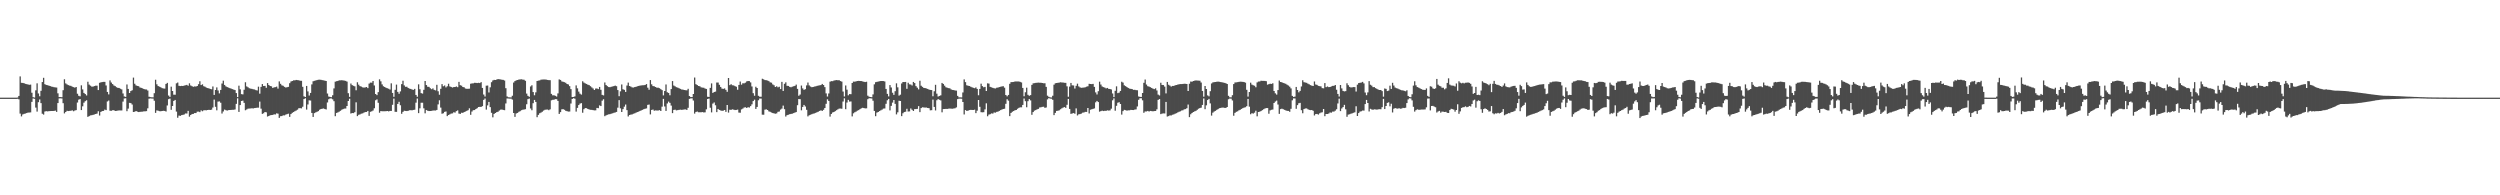 <?xml version="1.0" encoding="UTF-8"?>
<svg xmlns="http://www.w3.org/2000/svg" width="1920" height="150">
  <path d="M0 75.000h1v1.000H0zM1 75.000h1v1.000H1zM2 75.000h1v1.000H2zM3 75.000h1v1.000H3zM4 75.000h1v1.000H4zM5 75.000h1v1.000H5zM6 75.000h1v1.000H6zM7 75.000h1v1.000H7zM8 75.000h1v1.000H8zM9 75.000h1v1.000H9zM10 75.000h1v1.000H10zM11 75.000h1v1.000H11zM12 74.998h1v1.000H12zM13 74.899h1v1.000H13zM14 73.684h1v2.598H14zM15 58.673h1v28.555H15zM16 63.581h1v25.800H16zM17 63.718h1v24.185H17zM18 63.880h1v23.591H18zM19 64.386h1v22.830H19zM20 64.613h1v22.239H20zM21 64.887h1v21.602H21zM22 65.146h1v21.273H22zM23 64.975h1v21.351H23zM24 71.220h1v7.023H24zM25 74.646h1v1.000H25zM26 74.880h1v1.000H26zM27 69.391h1v13.230H27zM28 63.997h1v21.696H28zM29 71.782h1v6.730H29zM30 73.931h1v2.467H30zM31 69.758h1v9.445H31zM32 63.036h1v24.330H32zM33 59.768h1v28.225H33zM34 64.649h1v21.027H34zM35 65.223h1v20.139H35zM36 65.418h1v20.119H36zM37 65.745h1v19.662H37zM38 66.058h1v19.234H38zM39 66.485h1v18.739H39zM40 66.648h1v18.595H40zM41 66.993h1v18.190H41zM42 67.111h1v17.823H42zM43 67.205h1v18.694H43zM44 71.678h1v7.464H44zM45 74.537h1v1.046H45zM46 74.533h1v1.000H46zM47 74.645h1v1.000H47zM48 69.293h1v9.953H48zM49 60.853h1v26.226H49zM50 64.060h1v21.953H50zM51 64.839h1v20.253H51zM52 65.370h1v19.927H52zM53 65.756h1v19.390H53zM54 65.966h1v19.067H54zM55 66.557h1v18.195H55zM56 66.938h1v18.506H56zM57 67.350h1v17.517H57zM58 66.829h1v17.770H58zM59 71.999h1v6.747H59zM60 73.556h1v2.982H60zM61 73.989h1v2.119H61zM62 65.522h1v19.016H62zM63 68.651h1v13.025H63zM64 71.365h1v7.462H64zM65 72.264h1v5.437H65zM66 73.310h1v3.701H66zM67 62.776h1v26.981H67zM68 64.976h1v24.211H68zM69 65.781h1v22.847H69zM70 66.517h1v21.941H70zM71 66.514h1v21.683H71zM72 66.082h1v21.830H72zM73 65.808h1v21.759H73zM74 65.770h1v21.455H74zM75 69.190h1v16.265H75zM76 63.595h1v25.159H76zM77 63.208h1v22.745H77zM78 63.045h1v22.277H78zM79 62.876h1v22.300H79zM80 62.895h1v21.300H80zM81 65.637h1v18.920H81zM82 70.609h1v7.292H82zM83 72.500h1v4.710H83zM84 61.752h1v23.309H84zM85 63.363h1v21.739H85zM86 64.554h1v20.110H86zM87 65.649h1v18.985H87zM88 66.149h1v19.104H88zM89 66.989h1v18.150H89zM90 67.501h1v17.430H90zM91 67.540h1v17.254H91zM92 68.167h1v16.652H92zM93 68.645h1v16.167H93zM94 71.757h1v6.254H94zM95 74.109h1v1.537H95zM96 74.375h1v1.082H96zM97 64.851h1v20.557H97zM98 68.313h1v15.099H98zM99 71.410h1v7.591H99zM100 69.916h1v9.291H100zM101 69.317h1v10.983H101zM102 59.619h1v26.417H102zM103 64.317h1v21.471H103zM104 65.563h1v19.680H104zM105 65.972h1v19.766H105zM106 66.222h1v19.829H106zM107 67.194h1v18.723H107zM108 67.476h1v18.313H108zM109 67.849h1v17.902H109zM110 68.340h1v17.157H110zM111 68.661h1v16.817H111zM112 68.705h1v16.643H112zM113 69.552h1v13.626H113zM114 74.312h1v1.456H114zM115 74.573h1v1.000H115zM116 74.694h1v1.000H116zM117 74.730h1v1.000H117zM118 71.589h1v5.788H118zM119 61.250h1v25.419H119zM120 64.746h1v20.030H120zM121 66.080h1v18.965H121zM122 66.568h1v18.809H122zM123 67.034h1v18.396H123zM124 67.675h1v17.596H124zM125 67.922h1v17.162H125zM126 68.033h1v17.143H126zM127 64.461h1v21.181H127zM128 63.661h1v17.347H128zM129 73.368h1v2.837H129zM130 74.413h1v1.290H130zM131 66.585h1v17.728H131zM132 69.869h1v11.524H132zM133 72.719h1v4.783H133zM134 72.753h1v3.982H134zM135 63.986h1v21.702H135zM136 63.379h1v27.024H136zM137 65.915h1v22.879H137zM138 66.109h1v22.885H138zM139 65.941h1v22.477H139zM140 66.048h1v22.165H140zM141 65.683h1v22.237H141zM142 65.470h1v21.697H142zM143 65.183h1v21.997H143zM144 65.850h1v19.291H144zM145 63.990h1v25.619H145zM146 65.660h1v22.655H146zM147 66.193h1v21.398H147zM148 66.666h1v20.767H148zM149 66.349h1v20.495H149zM150 66.474h1v20.353H150zM151 66.034h1v19.746H151zM152 64.660h1v21.031H152zM153 62.431h1v23.675H153zM154 65.327h1v19.459H154zM155 64.757h1v20.719H155zM156 66.199h1v18.517H156zM157 66.595h1v18.030H157zM158 67.277h1v17.465H158zM159 67.644h1v16.818H159zM160 67.893h1v16.452H160zM161 68.302h1v16.156H161zM162 68.578h1v15.650H162zM163 66.390h1v16.216H163zM164 72.906h1v3.575H164zM165 69.097h1v12.925H165zM166 67.106h1v17.652H166zM167 69.478h1v8.536H167zM168 71.725h1v6.129H168zM169 69.062h1v9.816H169zM170 64.164h1v23.039H170zM171 61.943h1v23.655H171zM172 65.228h1v18.945H172zM173 66.286h1v18.335H173zM174 66.885h1v18.060H174zM175 67.284h1v17.306H175zM176 67.698h1v16.771H176zM177 68.057h1v16.358H177zM178 68.476h1v15.831H178zM179 68.822h1v15.508H179zM180 69.196h1v14.873H180zM181 71.482h1v8.300H181zM182 74.531h1v1.000H182zM183 65.813h1v20.126H183zM184 68.611h1v12.082H184zM185 72.278h1v5.272H185zM186 72.491h1v4.785H186zM187 68.935h1v10.081H187zM188 63.170h1v21.523H188zM189 66.371h1v17.699H189zM190 67.031h1v16.431H190zM191 67.792h1v15.544H191zM192 68.021h1v15.277H192zM193 68.266h1v14.879H193zM194 68.576h1v14.708H194zM195 68.707h1v14.271H195zM196 69.205h1v13.668H196zM197 69.458h1v13.253H197zM198 66.569h1v16.125H198zM199 71.926h1v6.119H199zM200 66.714h1v16.744H200zM201 64.584h1v22.876H201zM202 66.023h1v20.964H202zM203 65.960h1v20.050H203zM204 67.431h1v18.822H204zM205 63.776h1v25.731H205zM206 65.292h1v23.797H206zM207 66.061h1v22.441H207zM208 66.328h1v22.046H208zM209 67.530h1v20.751H209zM210 67.088h1v20.734H210zM211 66.936h1v20.948H211zM212 66.517h1v20.532H212zM213 68.065h1v19.226H213zM214 62.493h1v28.034H214zM215 64.338h1v24.893H215zM216 65.533h1v23.595H216zM217 65.879h1v22.691H217zM218 66.694h1v21.931H218zM219 67.219h1v20.808H219zM220 66.979h1v20.674H220zM221 66.708h1v20.582H221zM222 63.906h1v25.830H222zM223 62.553h1v25.033H223zM224 62.232h1v24.411H224zM225 61.703h1v24.370H225zM226 61.715h1v23.697H226zM227 61.391h1v23.505H227zM228 61.549h1v22.663H228zM229 61.655h1v21.484H229zM230 62.012h1v21.020H230zM231 62.050h1v21.192H231zM232 66.687h1v15.274H232zM233 73.982h1v2.080H233zM234 74.492h1v1.000H234zM235 66.011h1v18.159H235zM236 70.182h1v10.024H236zM237 73.388h1v3.692H237zM238 71.365h1v5.854H238zM239 64.837h1v21.914H239zM240 62.436h1v27.344H240zM241 62.052h1v24.859H241zM242 61.783h1v24.525H242zM243 61.487h1v24.392H243zM244 61.231h1v24.099H244zM245 61.169h1v23.107H245zM246 61.262h1v22.465H246zM247 61.546h1v21.975H247zM248 61.696h1v21.619H248zM249 61.976h1v21.773H249zM250 62.197h1v21.848H250zM251 71.853h1v6.836H251zM252 74.129h1v2.085H252zM253 74.445h1v1.124H253zM254 74.645h1v1.000H254zM255 73.142h1v3.160H255zM256 67.913h1v9.797H256zM257 62.724h1v26.506H257zM258 62.357h1v24.357H258zM259 62.140h1v24.181H259zM260 61.673h1v24.104H260zM261 61.697h1v23.396H261zM262 61.589h1v22.677H262zM263 61.759h1v22.062H263zM264 61.923h1v21.494H264zM265 62.101h1v21.231H265zM266 62.678h1v18.740H266zM267 71.571h1v6.019H267zM268 74.419h1v1.430H268zM269 64.138h1v23.036H269zM270 65.394h1v21.369H270zM271 65.894h1v20.981H271zM272 66.328h1v19.857H272zM273 69.325h1v9.258H273zM274 63.177h1v25.989H274zM275 65.039h1v23.141H275zM276 66.130h1v21.725H276zM277 66.504h1v20.775H277zM278 67.079h1v20.034H278zM279 67.293h1v19.261H279zM280 67.129h1v18.945H280zM281 66.791h1v19.212H281zM282 67.680h1v17.539H282zM283 64.220h1v24.762H283zM284 63.449h1v22.422H284zM285 63.488h1v22.025H285zM286 62.200h1v22.675H286zM287 65.653h1v17.512H287zM288 72.209h1v4.812H288zM289 73.046h1v3.307H289zM290 70.764h1v8.201H290zM291 60.929h1v25.646H291zM292 62.442h1v22.851H292zM293 64.811h1v20.626H293zM294 66.228h1v19.223H294zM295 66.794h1v18.657H295zM296 67.419h1v17.982H296zM297 67.811h1v17.425H297zM298 68.130h1v17.409H298zM299 68.739h1v16.444H299zM300 63.985h1v21.228H300zM301 71.360h1v9.111H301zM302 74.368h1v1.353H302zM303 68.943h1v16.916H303zM304 64.996h1v20.940H304zM305 70.540h1v9.263H305zM306 71.969h1v6.237H306zM307 70.184h1v10.653H307zM308 64.628h1v22.789H308zM309 62.002h1v23.908H309zM310 65.596h1v19.450H310zM311 66.673h1v18.512H311zM312 66.609h1v18.680H312zM313 67.530h1v17.552H313zM314 68.022h1v16.664H314zM315 68.300h1v16.355H315zM316 68.769h1v15.980H316zM317 68.993h1v15.437H317zM318 68.250h1v16.017H318zM319 72.894h1v5.930H319zM320 74.313h1v1.376H320zM321 64.787h1v22.098H321zM322 68.553h1v14.627H322zM323 71.515h1v7.373H323zM324 71.892h1v7.028H324zM325 68.961h1v14.231H325zM326 62.189h1v24.835H326zM327 65.344h1v19.184H327zM328 66.596h1v18.468H328zM329 66.711h1v18.603H329zM330 67.802h1v17.424H330zM331 68.484h1v16.655H331zM332 67.910h1v16.996H332zM333 69.015h1v15.818H333zM334 69.451h1v15.463H334zM335 65.120h1v19.297H335zM336 70.109h1v10.084H336zM337 72.760h1v4.256H337zM338 68.194h1v14.432H338zM339 64.623h1v22.703H339zM340 66.253h1v20.749H340zM341 65.650h1v20.276H341zM342 67.099h1v18.516H342zM343 66.228h1v22.940H343zM344 64.285h1v24.023H344zM345 66.335h1v21.476H345zM346 66.788h1v20.455H346zM347 67.208h1v19.892H347zM348 66.873h1v19.368H348zM349 66.797h1v19.690H349zM350 66.386h1v18.983H350zM351 66.992h1v17.782H351zM352 62.857h1v24.386H352zM353 65.442h1v22.041H353zM354 65.786h1v20.816H354zM355 66.813h1v19.875H355zM356 67.046h1v19.025H356zM357 67.994h1v17.653H357zM358 68.185h1v16.976H358zM359 68.196h1v16.442H359zM360 68.085h1v15.122H360zM361 64.300h1v23.891H361zM362 64.041h1v21.591H362zM363 63.999h1v20.643H363zM364 63.593h1v20.935H364zM365 63.631h1v20.081H365zM366 63.805h1v19.290H366zM367 63.609h1v18.564H367zM368 63.780h1v18.285H368zM369 63.096h1v19.009H369zM370 67.521h1v14.011H370zM371 72.577h1v4.114H371zM372 74.116h1v1.538H372zM373 65.796h1v18.396H373zM374 65.705h1v15.235H374zM375 70.992h1v7.287H375zM376 67.090h1v15.177H376zM377 63.145h1v23.502H377zM378 61.817h1v28.302H378zM379 61.324h1v26.154H379zM380 61.427h1v25.336H380zM381 61.073h1v25.051H381zM382 60.747h1v25.045H382zM383 60.892h1v23.977H383zM384 61.000h1v23.235H384zM385 61.225h1v22.876H385zM386 61.352h1v23.092H386zM387 61.868h1v22.770H387zM388 67.747h1v11.700H388zM389 74.103h1v1.543H389zM390 74.698h1v1.000H390zM391 74.763h1v1.000H391zM392 74.796h1v1.000H392zM393 73.515h1v2.988H393zM394 63.388h1v23.388H394zM395 62.270h1v27.488H395zM396 61.687h1v25.473H396zM397 61.462h1v25.272H397zM398 61.079h1v24.782H398zM399 60.976h1v24.427H399zM400 60.895h1v23.727H400zM401 61.146h1v23.110H401zM402 61.215h1v22.925H402zM403 62.069h1v21.772H403zM404 71.893h1v8.192H404zM405 73.651h1v2.499H405zM406 74.364h1v1.333H406zM407 66.413h1v16.892H407zM408 65.492h1v19.203H408zM409 70.705h1v8.536H409zM410 73.168h1v3.604H410zM411 70.931h1v7.340H411zM412 62.200h1v27.802H412zM413 61.879h1v26.361H413zM414 61.728h1v25.268H414zM415 61.166h1v25.295H415zM416 61.088h1v24.720H416zM417 61.041h1v23.876H417zM418 61.031h1v23.317H418zM419 61.119h1v23.047H419zM420 61.400h1v22.731H420zM421 61.553h1v23.058H421zM422 61.614h1v22.372H422zM423 72.078h1v4.974H423zM424 73.216h1v3.443H424zM425 73.143h1v3.444H425zM426 73.590h1v2.555H426zM427 74.122h1v2.087H427zM428 71.740h1v5.802H428zM429 60.968h1v26.521H429zM430 61.371h1v24.733H430zM431 62.539h1v21.428H431zM432 62.806h1v21.021H432zM433 63.148h1v21.188H433zM434 63.576h1v21.523H434zM435 64.488h1v20.906H435zM436 64.888h1v20.802H436zM437 66.148h1v19.499H437zM438 68.432h1v11.060H438zM439 74.493h1v1.464H439zM440 74.435h1v1.000H440zM441 74.009h1v1.762H441zM442 65.561h1v20.130H442zM443 67.858h1v14.994H443zM444 70.335h1v10.369H444zM445 71.951h1v7.629H445zM446 72.679h1v6.536H446zM447 62.394h1v24.169H447zM448 63.450h1v20.404H448zM449 64.057h1v18.920H449zM450 64.438h1v18.635H450zM451 65.086h1v18.603H451zM452 65.379h1v18.669H452zM453 66.225h1v18.100H453zM454 67.126h1v17.241H454zM455 67.950h1v16.609H455zM456 69.119h1v15.677H456zM457 67.991h1v16.738H457zM458 67.916h1v14.987H458zM459 68.452h1v14.663H459zM460 66.746h1v14.195H460zM461 68.945h1v12.514H461zM462 72.846h1v4.462H462zM463 73.264h1v2.981H463zM464 63.322h1v25.936H464zM465 65.331h1v23.261H465zM466 66.218h1v21.964H466zM467 66.878h1v20.925H467zM468 66.994h1v20.644H468zM469 66.637h1v20.684H469zM470 66.388h1v20.630H470zM471 66.114h1v20.526H471zM472 65.764h1v20.597H472zM473 66.225h1v19.724H473zM474 69.195h1v13.519H474zM475 73.862h1v3.033H475zM476 70.157h1v13.067H476zM477 64.877h1v21.161H477zM478 68.539h1v15.284H478zM479 69.041h1v12.857H479zM480 70.597h1v9.664H480zM481 65.679h1v18.881H481zM482 63.448h1v26.003H482zM483 66.033h1v22.288H483zM484 66.503h1v21.521H484zM485 67.128h1v20.715H485zM486 67.248h1v20.112H486zM487 66.891h1v20.132H487zM488 66.668h1v19.838H488zM489 66.236h1v19.834H489zM490 66.006h1v19.760H490zM491 65.735h1v19.472H491zM492 65.603h1v19.174H492zM493 65.496h1v18.884H493zM494 65.423h1v18.382H494zM495 65.232h1v18.264H495zM496 64.560h1v18.685H496zM497 67.304h1v13.224H497zM498 68.911h1v11.374H498zM499 61.498h1v26.352H499zM500 64.745h1v19.678H500zM501 66.084h1v18.040H501zM502 66.325h1v18.715H502zM503 66.816h1v17.958H503zM504 67.381h1v17.508H504zM505 67.342h1v17.541H505zM506 67.731h1v16.875H506zM507 68.437h1v16.828H507zM508 69.243h1v12.675H508zM509 73.268h1v2.674H509zM510 69.876h1v11.869H510zM511 64.845h1v20.361H511zM512 70.838h1v8.644H512zM513 71.382h1v6.633H513zM514 73.145h1v5.844H514zM515 68.394h1v12.687H515zM516 62.269h1v24.617H516zM517 65.691h1v18.731H517zM518 66.293h1v17.916H518zM519 66.988h1v17.781H519zM520 67.293h1v17.283H520zM521 67.760h1v16.616H521zM522 68.233h1v15.974H522zM523 68.707h1v15.668H523zM524 68.818h1v15.446H524zM525 69.117h1v14.958H525zM526 69.258h1v14.783H526zM527 69.387h1v15.063H527zM528 68.187h1v14.609H528zM529 73.790h1v2.118H529zM530 74.552h1v1.000H530zM531 74.545h1v1.000H531zM532 72.190h1v4.994H532zM533 59.551h1v27.689H533zM534 64.648h1v21.330H534zM535 65.346h1v20.306H535zM536 66.038h1v20.204H536zM537 66.261h1v19.957H537zM538 67.054h1v19.185H538zM539 67.286h1v18.769H539zM540 67.373h1v19.020H540zM541 68.008h1v18.274H541zM542 68.308h1v15.674H542zM543 74.284h1v1.756H543zM544 74.454h1v1.196H544zM545 67.504h1v15.245H545zM546 64.035h1v22.271H546zM547 71.350h1v8.212H547zM548 70.665h1v8.036H548zM549 70.370h1v10.458H549zM550 63.406h1v22.724H550zM551 63.394h1v20.293H551zM552 65.137h1v19.292H552zM553 66.790h1v18.030H553zM554 68.070h1v17.084H554zM555 68.267h1v16.734H555zM556 67.867h1v16.638H556zM557 69.005h1v16.928H557zM558 70.506h1v10.141H558zM559 59.881h1v26.621H559zM560 65.372h1v18.926H560zM561 64.685h1v19.673H561zM562 65.489h1v18.456H562zM563 65.601h1v18.638H563zM564 66.132h1v18.384H564zM565 66.588h1v17.833H565zM566 68.908h1v15.264H566zM567 65.213h1v21.263H567zM568 62.599h1v23.962H568zM569 65.049h1v18.956H569zM570 63.958h1v19.425H570zM571 63.988h1v18.583H571zM572 63.505h1v18.878H572zM573 62.527h1v20.436H573zM574 62.227h1v20.102H574zM575 62.292h1v20.268H575zM576 63.269h1v18.232H576zM577 66.408h1v13.721H577zM578 71.583h1v6.036H578zM579 73.535h1v3.000H579zM580 66.614h1v17.039H580zM581 67.607h1v14.493H581zM582 73.558h1v3.460H582zM583 74.278h1v1.394H583zM584 74.268h1v1.460H584zM585 60.468h1v27.604H585zM586 60.939h1v27.201H586zM587 61.485h1v22.750H587zM588 61.594h1v22.371H588zM589 61.828h1v22.658H589zM590 62.305h1v23.267H590zM591 63.218h1v22.639H591zM592 63.467h1v22.949H592zM593 64.820h1v22.031H593zM594 65.476h1v21.618H594zM595 66.807h1v20.533H595zM596 66.262h1v20.817H596zM597 67.063h1v18.779H597zM598 66.632h1v19.010H598zM599 68.412h1v15.764H599zM600 62.887h1v20.525H600zM601 69.843h1v11.238H601zM602 64.379h1v19.498H602zM603 63.238h1v26.245H603zM604 65.899h1v22.548H604zM605 66.012h1v22.120H605zM606 66.723h1v20.986H606zM607 67.031h1v20.448H607zM608 66.573h1v20.703H608zM609 66.247h1v20.615H609zM610 65.933h1v20.557H610zM611 64.985h1v21.083H611zM612 68.242h1v12.542H612zM613 73.528h1v2.545H613zM614 72.581h1v3.620H614zM615 65.668h1v19.091H615zM616 67.906h1v14.230H616zM617 69.010h1v11.587H617zM618 68.485h1v13.285H618zM619 65.596h1v18.713H619zM620 63.386h1v26.023H620zM621 65.567h1v22.966H621zM622 66.436h1v21.696H622zM623 66.961h1v20.764H623zM624 66.804h1v20.518H624zM625 66.467h1v20.635H625zM626 66.314h1v20.361H626zM627 65.966h1v20.194H627zM628 65.695h1v20.045H628zM629 65.516h1v19.702H629zM630 65.349h1v19.363H630zM631 64.445h1v20.747H631zM632 65.285h1v19.056H632zM633 66.933h1v16.023H633zM634 71.741h1v7.975H634zM635 74.155h1v2.119H635zM636 71.779h1v5.725H636zM637 62.703h1v26.836H637zM638 62.302h1v25.186H638zM639 62.380h1v24.004H639zM640 61.840h1v24.179H640zM641 61.659h1v23.686H641zM642 61.491h1v23.127H642zM643 61.619h1v22.332H643zM644 61.618h1v21.772H644zM645 62.244h1v21.125H645zM646 62.668h1v20.848H646zM647 70.314h1v7.657H647zM648 74.060h1v1.447H648zM649 65.618h1v18.272H649zM650 68.874h1v9.893H650zM651 73.216h1v3.466H651zM652 72.239h1v5.812H652zM653 72.329h1v5.589H653zM654 63.745h1v25.630H654zM655 62.694h1v24.356H655zM656 62.697h1v23.540H656zM657 62.442h1v23.266H657zM658 62.218h1v22.789H658zM659 62.091h1v22.484H659zM660 62.196h1v21.599H660zM661 62.271h1v20.925H661zM662 62.515h1v20.286H662zM663 62.837h1v20.144H663zM664 63.027h1v20.229H664zM665 62.792h1v20.413H665zM666 73.492h1v2.719H666zM667 74.278h1v1.172H667zM668 74.508h1v1.000H668zM669 74.624h1v1.000H669zM670 72.518h1v4.845H670zM671 64.791h1v20.389H671zM672 63.122h1v26.107H672zM673 62.894h1v23.595H673zM674 62.630h1v23.366H674zM675 62.389h1v22.929H675zM676 62.203h1v22.552H676zM677 62.226h1v21.958H677zM678 62.268h1v21.126H678zM679 62.568h1v20.735H679zM680 68.318h1v11.411H680zM681 72.111h1v4.892H681zM682 74.031h1v1.951H682zM683 65.332h1v19.477H683zM684 67.165h1v14.163H684zM685 71.198h1v7.586H685zM686 72.855h1v3.967H686zM687 70.052h1v9.722H687zM688 63.992h1v23.854H688zM689 67.048h1v19.214H689zM690 73.422h1v3.930H690zM691 72.713h1v4.851H691zM692 64.099h1v25.097H692zM693 62.959h1v24.042H693zM694 63.013h1v23.072H694zM695 62.906h1v22.880H695zM696 68.185h1v15.349H696zM697 63.557h1v22.104H697zM698 64.767h1v20.783H698zM699 64.905h1v18.388H699zM700 65.623h1v18.717H700zM701 62.924h1v22.334H701zM702 63.812h1v19.984H702zM703 66.173h1v17.604H703zM704 67.351h1v16.258H704zM705 68.638h1v12.855H705zM706 61.995h1v24.125H706zM707 65.831h1v17.189H707zM708 66.700h1v15.700H708zM709 67.543h1v14.988H709zM710 67.636h1v14.985H710zM711 67.931h1v14.643H711zM712 68.316h1v14.615H712zM713 68.822h1v14.279H713zM714 69.090h1v15.650H714zM715 69.169h1v15.481H715zM716 73.948h1v2.556H716zM717 70.072h1v12.073H717zM718 65.140h1v19.683H718zM719 71.927h1v5.058H719zM720 74.142h1v1.965H720zM721 73.660h1v2.982H721zM722 73.232h1v3.863H722zM723 63.687h1v22.567H723zM724 64.441h1v19.313H724zM725 65.813h1v17.920H725zM726 67.004h1v16.602H726zM727 67.397h1v16.246H727zM728 67.692h1v15.754H728zM729 67.860h1v15.500H729zM730 68.675h1v14.763H730zM731 69.060h1v14.426H731zM732 69.191h1v14.130H732zM733 69.487h1v13.659H733zM734 69.601h1v12.894H734zM735 73.623h1v2.495H735zM736 74.755h1v1.000H736zM737 74.766h1v1.000H737zM738 74.823h1v1.000H738zM739 70.991h1v7.352H739zM740 60.974h1v26.925H740zM741 63.090h1v21.440H741zM742 65.506h1v19.672H742zM743 65.852h1v19.133H743zM744 66.043h1v18.482H744zM745 66.554h1v17.810H745zM746 67.023h1v17.422H746zM747 67.409h1v17.064H747zM748 67.743h1v16.498H748zM749 67.106h1v19.771H749zM750 68.283h1v16.728H750zM751 73.161h1v3.636H751zM752 68.316h1v13.728H752zM753 64.246h1v21.947H753zM754 66.138h1v20.133H754zM755 67.002h1v19.155H755zM756 66.705h1v17.308H756zM757 69.894h1v9.457H757zM758 64.017h1v25.293H758zM759 64.230h1v23.789H759zM760 66.724h1v20.977H760zM761 67.080h1v20.005H761zM762 67.496h1v19.747H762zM763 67.778h1v18.581H763zM764 67.958h1v18.561H764zM765 67.381h1v18.528H765zM766 67.245h1v18.489H766zM767 66.871h1v18.267H767zM768 66.626h1v17.961H768zM769 66.366h1v17.778H769zM770 66.206h1v17.490H770zM771 67.330h1v16.170H771zM772 72.963h1v6.774H772zM773 73.988h1v2.231H773zM774 72.917h1v4.391H774zM775 64.350h1v24.847H775zM776 63.085h1v23.665H776zM777 63.043h1v22.763H777zM778 62.902h1v22.399H778zM779 62.566h1v22.131H779zM780 62.550h1v21.933H780zM781 62.590h1v20.944H781zM782 62.580h1v20.280H782zM783 62.881h1v19.569H783zM784 63.334h1v19.088H784zM785 67.546h1v13.047H785zM786 73.957h1v1.697H786zM787 70.858h1v6.841H787zM788 67.308h1v15.047H788zM789 72.807h1v4.900H789zM790 73.597h1v2.511H790zM791 73.067h1v4.021H791zM792 65.191h1v22.957H792zM793 63.986h1v22.100H793zM794 63.847h1v21.151H794zM795 63.642h1v20.913H795zM796 63.554h1v20.397H796zM797 63.427h1v20.159H797zM798 63.532h1v18.999H798zM799 63.562h1v18.823H799zM800 63.741h1v18.352H800zM801 63.954h1v18.022H801zM802 63.935h1v18.929H802zM803 66.714h1v15.805H803zM804 73.459h1v2.891H804zM805 74.357h1v1.000H805zM806 74.731h1v1.000H806zM807 74.833h1v1.000H807zM808 73.510h1v3.141H808zM809 65.011h1v23.399H809zM810 63.946h1v22.738H810zM811 63.762h1v21.440H811zM812 63.604h1v21.426H812zM813 63.424h1v21.292H813zM814 63.200h1v20.696H814zM815 63.335h1v19.870H815zM816 63.398h1v19.221H816zM817 63.577h1v18.629H817zM818 63.631h1v19.190H818zM819 66.308h1v14.191H819zM820 74.269h1v1.732H820zM821 66.507h1v17.170H821zM822 63.669h1v23.797H822zM823 65.551h1v21.582H823zM824 65.635h1v21.224H824zM825 67.969h1v19.359H825zM826 65.897h1v17.361H826zM827 64.282h1v24.381H827zM828 66.329h1v21.457H828zM829 67.124h1v20.456H829zM830 67.442h1v19.821H830zM831 67.313h1v19.234H831zM832 67.230h1v19.155H832zM833 67.042h1v18.858H833zM834 66.543h1v19.445H834zM835 66.242h1v16.704H835zM836 64.374h1v22.775H836zM837 64.509h1v19.775H837zM838 64.613h1v19.306H838zM839 64.416h1v19.209H839zM840 66.719h1v16.514H840zM841 70.984h1v7.622H841zM842 72.526h1v5.000H842zM843 70.066h1v8.332H843zM844 62.746h1v23.000H844zM845 64.916h1v20.410H845zM846 66.382h1v18.624H846zM847 66.896h1v18.395H847zM848 67.272h1v17.832H848zM849 67.893h1v17.238H849zM850 67.554h1v17.179H850zM851 68.242h1v16.704H851zM852 68.364h1v16.432H852zM853 68.709h1v14.738H853zM854 71.806h1v5.240H854zM855 74.554h1v1.000H855zM856 69.727h1v15.305H856zM857 66.297h1v14.970H857zM858 71.529h1v7.394H858zM859 71.133h1v7.335H859zM860 69.838h1v10.048H860zM861 62.760h1v25.274H861zM862 63.452h1v21.887H862zM863 65.520h1v18.842H863zM864 66.171h1v18.442H864zM865 66.852h1v18.164H865zM866 67.534h1v17.221H866zM867 68.023h1v16.695H867zM868 68.226h1v16.150H868zM869 68.410h1v16.080H869zM870 69.021h1v15.499H870zM871 68.942h1v15.253H871zM872 69.233h1v14.807H872zM873 69.332h1v12.432H873zM874 74.073h1v2.566H874zM875 74.390h1v1.097H875zM876 74.463h1v1.000H876zM877 71.425h1v5.634H877zM878 63.602h1v23.044H878zM879 61.107h1v24.518H879zM880 64.938h1v20.654H880zM881 66.199h1v19.019H881zM882 66.508h1v19.128H882zM883 66.946h1v18.263H883zM884 67.544h1v17.825H884zM885 68.106h1v17.381H885zM886 68.432h1v16.869H886zM887 67.816h1v17.411H887zM888 69.483h1v14.494H888zM889 72.661h1v4.022H889zM890 73.312h1v2.759H890zM891 63.537h1v24.105H891zM892 65.204h1v22.060H892zM893 65.307h1v21.807H893zM894 66.530h1v20.614H894zM895 71.751h1v6.553H895zM896 62.933h1v26.584H896zM897 65.088h1v24.093H897zM898 65.751h1v22.894H898zM899 66.533h1v22.144H899zM900 66.004h1v22.089H900zM901 65.995h1v21.864H901zM902 65.487h1v21.886H902zM903 65.259h1v21.688H903zM904 64.955h1v21.438H904zM905 64.735h1v21.106H905zM906 64.554h1v20.929H906zM907 64.543h1v20.356H907zM908 64.466h1v20.234H908zM909 64.317h1v19.648H909zM910 64.345h1v19.494H910zM911 64.511h1v18.611H911zM912 69.902h1v10.390H912zM913 64.311h1v25.625H913zM914 62.604h1v25.132H914zM915 62.787h1v23.973H915zM916 62.205h1v23.815H916zM917 61.947h1v23.632H917zM918 61.765h1v23.382H918zM919 61.876h1v22.448H919zM920 61.895h1v21.634H920zM921 62.015h1v20.989H921zM922 63.393h1v19.292H922zM923 69.862h1v10.749H923zM924 74.239h1v1.377H924zM925 66.043h1v17.799H925zM926 68.332h1v12.547H926zM927 73.273h1v3.597H927zM928 73.971h1v1.941H928zM929 70.034h1v9.356H929zM930 64.094h1v24.669H930zM931 63.294h1v23.237H931zM932 63.103h1v22.538H932zM933 62.992h1v22.140H933zM934 62.784h1v21.595H934zM935 62.693h1v21.101H935zM936 62.838h1v20.277H936zM937 63.010h1v19.863H937zM938 63.168h1v19.455H938zM939 63.452h1v19.209H939zM940 63.659h1v19.187H940zM941 63.965h1v18.908H941zM942 64.503h1v17.668H942zM943 73.559h1v2.653H943zM944 74.699h1v1.000H944zM945 74.769h1v1.000H945zM946 73.101h1v4.050H946zM947 64.587h1v24.313H947zM948 63.320h1v23.374H948zM949 63.235h1v22.625H949zM950 63.061h1v22.466H950zM951 62.869h1v21.863H951zM952 62.734h1v21.615H952zM953 62.783h1v20.896H953zM954 62.859h1v20.162H954zM955 63.040h1v19.584H955zM956 63.475h1v18.888H956zM957 68.961h1v12.619H957zM958 74.206h1v1.753H958zM959 70.668h1v11.257H959zM960 63.474h1v24.273H960zM961 64.972h1v21.977H961zM962 65.499h1v21.753H962zM963 65.837h1v20.711H963zM964 67.012h1v18.024H964zM965 63.279h1v26.088H965zM966 62.617h1v23.408H966zM967 62.542h1v23.202H967zM968 62.028h1v23.258H968zM969 62.096h1v22.492H969zM970 62.120h1v21.813H970zM971 62.145h1v21.211H971zM972 62.372h1v20.643H972zM973 65.013h1v17.976H973zM974 64.625h1v22.738H974zM975 64.283h1v20.502H975zM976 64.447h1v19.892H976zM977 63.960h1v20.186H977zM978 69.907h1v9.172H978zM979 71.694h1v6.300H979zM980 72.647h1v4.606H980zM981 69.146h1v11.113H981zM982 61.832h1v25.624H982zM983 62.951h1v20.870H983zM984 63.159h1v20.280H984zM985 63.695h1v20.160H985zM986 63.984h1v20.377H986zM987 64.355h1v20.454H987zM988 65.090h1v20.062H988zM989 65.676h1v19.539H989zM990 66.584h1v19.303H990zM991 67.869h1v15.682H991zM992 73.613h1v3.441H992zM993 74.458h1v1.136H993zM994 74.170h1v1.459H994zM995 66.753h1v16.818H995zM996 69.142h1v11.576H996zM997 70.886h1v8.425H997zM998 69.765h1v9.250H998zM999 66.411h1v18.213H999zM1000 61.669h1v25.341H1000zM1001 63.142h1v20.609H1001zM1002 63.405h1v19.884H1002zM1003 63.604h1v19.623H1003zM1004 64.270h1v19.643H1004zM1005 64.764h1v19.626H1005zM1006 65.404h1v19.184H1006zM1007 65.786h1v18.695H1007zM1008 66.032h1v19.065H1008zM1009 62.565h1v26.117H1009zM1010 64.860h1v22.763H1010zM1011 65.176h1v22.312H1011zM1012 65.953h1v22.036H1012zM1013 66.138h1v20.922H1013zM1014 66.337h1v20.144H1014zM1015 67.666h1v18.552H1015zM1016 67.847h1v15.856H1016zM1017 63.795h1v25.435H1017zM1018 66.935h1v20.609H1018zM1019 66.423h1v21.141H1019zM1020 66.908h1v20.276H1020zM1021 66.800h1v19.588H1021zM1022 66.367h1v20.149H1022zM1023 65.970h1v19.728H1023zM1024 65.882h1v19.837H1024zM1025 65.277h1v19.736H1025zM1026 68.925h1v15.014H1026zM1027 72.126h1v7.343H1027zM1028 74.158h1v1.594H1028zM1029 65.299h1v20.040H1029zM1030 67.879h1v15.440H1030zM1031 69.840h1v12.374H1031zM1032 70.195h1v10.355H1032zM1033 69.973h1v13.987H1033zM1034 63.944h1v25.748H1034zM1035 65.425h1v22.579H1035zM1036 66.698h1v21.074H1036zM1037 67.190h1v20.157H1037zM1038 67.077h1v19.958H1038zM1039 66.844h1v19.762H1039zM1040 66.898h1v19.363H1040zM1041 70.324h1v11.302H1041zM1042 65.029h1v24.040H1042zM1043 63.796h1v23.056H1043zM1044 63.605h1v22.113H1044zM1045 63.359h1v22.111H1045zM1046 62.884h1v22.018H1046zM1047 64.042h1v20.897H1047zM1048 71.080h1v8.859H1048zM1049 73.103h1v3.654H1049zM1050 70.972h1v8.147H1050zM1051 62.294h1v23.317H1051zM1052 65.088h1v18.472H1052zM1053 65.743h1v18.325H1053zM1054 66.924h1v17.393H1054zM1055 66.931h1v17.058H1055zM1056 67.683h1v16.397H1056zM1057 68.274h1v15.938H1057zM1058 68.820h1v15.137H1058zM1059 69.106h1v14.760H1059zM1060 69.099h1v14.827H1060zM1061 70.006h1v12.309H1061zM1062 74.239h1v1.685H1062zM1063 67.932h1v15.815H1063zM1064 68.241h1v13.142H1064zM1065 69.953h1v9.041H1065zM1066 69.589h1v9.009H1066zM1067 65.811h1v15.859H1067zM1068 68.309h1v11.342H1068zM1069 63.608h1v22.768H1069zM1070 65.715h1v17.813H1070zM1071 67.228h1v15.756H1071zM1072 67.717h1v15.588H1072zM1073 68.004h1v15.444H1073zM1074 68.512h1v14.592H1074zM1075 68.976h1v14.507H1075zM1076 69.328h1v14.050H1076zM1077 69.419h1v13.437H1077zM1078 69.788h1v13.213H1078zM1079 70.113h1v12.621H1079zM1080 69.310h1v9.870H1080zM1081 73.674h1v2.688H1081zM1082 74.430h1v1.027H1082zM1083 74.626h1v1.000H1083zM1084 72.399h1v4.709H1084zM1085 65.721h1v16.300H1085zM1086 62.387h1v23.341H1086zM1087 65.559h1v19.007H1087zM1088 66.875h1v17.093H1088zM1089 67.278h1v17.022H1089zM1090 67.811h1v16.507H1090zM1091 68.376h1v15.747H1091zM1092 68.853h1v15.257H1092zM1093 69.041h1v15.074H1093zM1094 69.063h1v14.953H1094zM1095 67.908h1v14.520H1095zM1096 73.606h1v2.113H1096zM1097 74.401h1v1.235H1097zM1098 66.257h1v18.516H1098zM1099 66.566h1v14.854H1099zM1100 67.866h1v13.433H1100zM1101 68.341h1v13.542H1101zM1102 67.822h1v14.569H1102zM1103 60.619h1v25.782H1103zM1104 65.044h1v20.574H1104zM1105 65.884h1v19.263H1105zM1106 66.308h1v20.196H1106zM1107 67.402h1v18.298H1107zM1108 67.361h1v18.452H1108zM1109 68.600h1v17.396H1109zM1110 67.846h1v18.034H1110zM1111 63.718h1v22.955H1111zM1112 60.161h1v26.608H1112zM1113 64.993h1v19.528H1113zM1114 65.614h1v17.941H1114zM1115 65.754h1v18.074H1115zM1116 65.832h1v18.357H1116zM1117 66.414h1v19.328H1117zM1118 64.083h1v20.388H1118zM1119 69.683h1v10.374H1119zM1120 62.416h1v24.998H1120zM1121 63.508h1v22.057H1121zM1122 63.980h1v18.933H1122zM1123 63.604h1v18.756H1123zM1124 64.032h1v18.258H1124zM1125 63.539h1v18.107H1125zM1126 63.513h1v18.817H1126zM1127 63.345h1v18.744H1127zM1128 63.648h1v17.725H1128zM1129 64.383h1v17.384H1129zM1130 66.419h1v13.427H1130zM1131 72.031h1v5.116H1131zM1132 71.401h1v5.144H1132zM1133 66.716h1v15.952H1133zM1134 72.982h1v4.810H1134zM1135 72.769h1v4.262H1135zM1136 73.083h1v4.450H1136zM1137 69.512h1v14.388H1137zM1138 62.388h1v24.267H1138zM1139 63.393h1v20.380H1139zM1140 63.735h1v19.485H1140zM1141 64.134h1v19.558H1141zM1142 64.659h1v19.695H1142zM1143 65.417h1v20.238H1143zM1144 64.345h1v21.177H1144zM1145 70.744h1v10.719H1145zM1146 64.371h1v22.610H1146zM1147 62.087h1v25.647H1147zM1148 64.485h1v22.532H1148zM1149 65.011h1v22.170H1149zM1150 65.198h1v21.488H1150zM1151 65.630h1v21.524H1151zM1152 66.061h1v20.674H1152zM1153 66.772h1v19.157H1153zM1154 65.671h1v18.076H1154zM1155 64.046h1v24.494H1155zM1156 66.281h1v21.585H1156zM1157 66.881h1v20.610H1157zM1158 67.038h1v19.828H1158zM1159 67.127h1v19.865H1159zM1160 66.573h1v19.603H1160zM1161 66.212h1v19.745H1161zM1162 66.012h1v19.647H1162zM1163 65.880h1v19.199H1163zM1164 67.489h1v15.731H1164zM1165 70.694h1v8.436H1165zM1166 73.450h1v2.469H1166zM1167 65.122h1v20.301H1167zM1168 66.168h1v16.302H1168zM1169 68.801h1v12.556H1169zM1170 68.672h1v11.893H1170zM1171 71.349h1v7.438H1171zM1172 63.292h1v26.316H1172zM1173 65.214h1v23.711H1173zM1174 66.256h1v22.248H1174zM1175 66.710h1v21.469H1175zM1176 66.652h1v21.200H1176zM1177 66.318h1v21.122H1177zM1178 66.104h1v21.164H1178zM1179 65.778h1v21.060H1179zM1180 65.418h1v21.110H1180zM1181 65.186h1v20.771H1181zM1182 64.950h1v20.545H1182zM1183 64.894h1v20.104H1183zM1184 64.726h1v19.842H1184zM1185 64.633h1v19.392H1185zM1186 68.045h1v13.437H1186zM1187 72.276h1v7.035H1187zM1188 71.813h1v5.581H1188zM1189 64.596h1v19.980H1189zM1190 63.249h1v25.637H1190zM1191 63.210h1v22.737H1191zM1192 62.740h1v22.731H1192zM1193 62.676h1v22.374H1193zM1194 62.585h1v21.657H1194zM1195 62.581h1v20.859H1195zM1196 62.687h1v20.304H1196zM1197 62.871h1v20.041H1197zM1198 63.039h1v20.563H1198zM1199 65.628h1v13.117H1199zM1200 73.538h1v3.040H1200zM1201 74.457h1v1.117H1201zM1202 67.146h1v15.185H1202zM1203 70.112h1v8.784H1203zM1204 73.096h1v2.950H1204zM1205 72.816h1v4.325H1205zM1206 72.967h1v4.377H1206zM1207 63.562h1v26.090H1207zM1208 62.586h1v25.124H1208zM1209 62.484h1v24.028H1209zM1210 62.046h1v24.043H1210zM1211 61.663h1v23.796H1211zM1212 61.663h1v23.370H1212zM1213 61.685h1v22.475H1213zM1214 61.677h1v21.787H1214zM1215 61.975h1v21.277H1215zM1216 62.183h1v20.988H1216zM1217 62.408h1v21.140H1217zM1218 62.873h1v20.876H1218zM1219 63.047h1v21.433H1219zM1220 66.668h1v17.532H1220zM1221 72.886h1v3.303H1221zM1222 73.734h1v2.788H1222zM1223 67.078h1v17.926H1223zM1224 63.709h1v25.695H1224zM1225 63.913h1v22.957H1225zM1226 63.713h1v22.458H1226zM1227 62.893h1v22.126H1227zM1228 62.755h1v21.847H1228zM1229 62.800h1v20.862H1229zM1230 62.858h1v20.191H1230zM1231 63.011h1v19.604H1231zM1232 63.489h1v18.967H1232zM1233 66.617h1v15.700H1233zM1234 73.803h1v2.155H1234zM1235 73.968h1v2.463H1235zM1236 63.493h1v24.237H1236zM1237 64.991h1v21.966H1237zM1238 65.516h1v21.719H1238zM1239 65.854h1v20.679H1239zM1240 69.044h1v11.827H1240zM1241 63.593h1v25.750H1241zM1242 62.632h1v23.999H1242zM1243 62.558h1v23.167H1243zM1244 62.418h1v22.852H1244zM1245 62.044h1v22.528H1245zM1246 62.143h1v22.044H1246zM1247 62.136h1v21.207H1247zM1248 62.177h1v20.825H1248zM1249 65.023h1v16.983H1249zM1250 64.955h1v22.393H1250zM1251 64.487h1v20.284H1251zM1252 64.297h1v20.145H1252zM1253 63.981h1v20.149H1253zM1254 67.959h1v11.637H1254zM1255 71.140h1v6.721H1255zM1256 71.962h1v4.947H1256zM1257 70.942h1v7.544H1257zM1258 66.891h1v17.699H1258zM1259 62.621h1v28.051H1259zM1260 65.667h1v23.806H1260zM1261 65.991h1v23.046H1261zM1262 66.046h1v22.836H1262zM1263 65.602h1v22.949H1263zM1264 65.211h1v23.123H1264zM1265 64.914h1v23.179H1265zM1266 65.907h1v20.314H1266zM1267 72.153h1v6.324H1267zM1268 74.081h1v1.560H1268zM1269 74.620h1v1.000H1269zM1270 74.437h1v1.144H1270zM1271 65.387h1v19.278H1271zM1272 68.413h1v13.956H1272zM1273 68.913h1v12.049H1273zM1274 69.108h1v11.335H1274zM1275 66.055h1v16.676H1275zM1276 63.738h1v24.324H1276zM1277 66.489h1v20.548H1277zM1278 66.874h1v19.966H1278zM1279 67.227h1v19.416H1279zM1280 67.786h1v18.486H1280zM1281 67.962h1v17.969H1281zM1282 67.777h1v17.814H1282zM1283 67.519h1v17.713H1283zM1284 67.198h1v17.566H1284zM1285 67.060h1v17.193H1285zM1286 66.839h1v16.993H1286zM1287 69.638h1v11.903H1287zM1288 72.755h1v3.839H1288zM1289 74.478h1v1.000H1289zM1290 74.706h1v1.000H1290zM1291 72.754h1v4.759H1291zM1292 63.365h1v26.185H1292zM1293 62.300h1v25.133H1293zM1294 62.071h1v24.633H1294zM1295 61.638h1v24.399H1295zM1296 61.456h1v23.796H1296zM1297 61.338h1v23.511H1297zM1298 61.373h1v22.665H1298zM1299 61.533h1v22.163H1299zM1300 61.656h1v21.929H1300zM1301 62.390h1v20.181H1301zM1302 71.238h1v7.810H1302zM1303 74.566h1v1.000H1303zM1304 74.836h1v1.000H1304zM1305 71.067h1v11.700H1305zM1306 65.911h1v17.735H1306zM1307 69.212h1v10.693H1307zM1308 71.830h1v6.478H1308zM1309 67.952h1v12.906H1309zM1310 64.220h1v23.685H1310zM1311 63.885h1v21.697H1311zM1312 63.746h1v20.990H1312zM1313 63.635h1v20.669H1313zM1314 63.289h1v20.200H1314zM1315 63.254h1v19.771H1315zM1316 63.330h1v18.924H1316zM1317 63.350h1v18.805H1317zM1318 63.516h1v18.537H1318zM1319 63.735h1v18.142H1319zM1320 64.117h1v17.797H1320zM1321 64.357h1v17.659H1321zM1322 64.685h1v17.728H1322zM1323 71.587h1v7.682H1323zM1324 73.452h1v3.676H1324zM1325 73.723h1v2.394H1325zM1326 73.579h1v2.906H1326zM1327 66.002h1v21.951H1327zM1328 63.571h1v25.751H1328zM1329 66.080h1v21.986H1329zM1330 66.309h1v21.365H1330zM1331 66.881h1v20.658H1331zM1332 66.994h1v20.162H1332zM1333 66.723h1v20.069H1333zM1334 66.417h1v20.136H1334zM1335 66.041h1v19.965H1335zM1336 66.336h1v16.940H1336zM1337 69.379h1v11.828H1337zM1338 73.437h1v2.506H1338zM1339 74.171h1v1.475H1339zM1340 64.815h1v20.956H1340zM1341 67.897h1v16.099H1341zM1342 69.451h1v13.389H1342zM1343 68.968h1v12.537H1343zM1344 68.427h1v16.494H1344zM1345 63.017h1v26.348H1345zM1346 65.108h1v23.397H1346zM1347 66.270h1v22.054H1347zM1348 66.699h1v21.243H1348zM1349 66.879h1v20.755H1349zM1350 66.446h1v20.889H1350zM1351 66.307h1v20.689H1351zM1352 66.295h1v20.265H1352zM1353 66.955h1v15.780H1353zM1354 63.359h1v24.649H1354zM1355 65.444h1v22.187H1355zM1356 65.869h1v21.437H1356zM1357 65.780h1v21.594H1357zM1358 66.378h1v20.658H1358zM1359 66.539h1v20.246H1359zM1360 67.548h1v18.610H1360zM1361 65.880h1v19.257H1361zM1362 63.357h1v25.635H1362zM1363 62.931h1v22.849H1363zM1364 63.163h1v22.325H1364zM1365 62.901h1v22.150H1365zM1366 62.829h1v21.436H1366zM1367 62.648h1v21.095H1367zM1368 62.846h1v20.380H1368zM1369 63.020h1v19.676H1369zM1370 63.116h1v19.317H1370zM1371 67.896h1v13.512H1371zM1372 74.232h1v1.853H1372zM1373 74.693h1v1.000H1373zM1374 65.603h1v18.737H1374zM1375 66.425h1v15.358H1375zM1376 71.351h1v7.662H1376zM1377 73.044h1v3.627H1377zM1378 69.914h1v8.708H1378zM1379 64.306h1v24.787H1379zM1380 63.548h1v23.632H1380zM1381 63.418h1v22.558H1381zM1382 63.211h1v22.231H1382zM1383 62.830h1v22.172H1383zM1384 62.768h1v21.748H1384zM1385 62.837h1v20.776H1385zM1386 62.868h1v20.082H1386zM1387 63.016h1v19.412H1387zM1388 63.147h1v19.618H1388zM1389 63.278h1v19.840H1389zM1390 63.417h1v19.409H1390zM1391 71.111h1v7.627H1391zM1392 73.601h1v3.204H1392zM1393 73.978h1v2.408H1393zM1394 74.424h1v1.326H1394zM1395 74.386h1v1.271H1395zM1396 65.171h1v19.381H1396zM1397 62.003h1v24.610H1397zM1398 63.535h1v20.172H1398zM1399 63.617h1v19.981H1399zM1400 64.113h1v19.346H1400zM1401 64.374h1v19.470H1401zM1402 64.851h1v19.575H1402zM1403 65.486h1v19.281H1403zM1404 66.383h1v18.476H1404zM1405 68.398h1v12.097H1405zM1406 72.986h1v4.082H1406zM1407 74.013h1v2.152H1407zM1408 66.396h1v16.774H1408zM1409 66.530h1v16.309H1409zM1410 72.018h1v5.225H1410zM1411 73.397h1v2.987H1411zM1412 72.964h1v4.107H1412zM1413 67.604h1v17.971H1413zM1414 61.574h1v25.738H1414zM1415 62.559h1v21.592H1415zM1416 62.884h1v20.971H1416zM1417 63.371h1v20.479H1417zM1418 63.777h1v20.892H1418zM1419 64.382h1v20.622H1419zM1420 64.924h1v20.402H1420zM1421 71.363h1v7.748H1421zM1422 65.125h1v19.074H1422zM1423 63.014h1v25.444H1423zM1424 64.246h1v23.962H1424zM1425 64.759h1v23.017H1425zM1426 65.288h1v22.217H1426zM1427 65.664h1v21.592H1427zM1428 65.955h1v21.237H1428zM1429 68.244h1v17.602H1429zM1430 66.080h1v18.136H1430zM1431 63.491h1v26.178H1431zM1432 65.838h1v22.285H1432zM1433 66.324h1v21.809H1433zM1434 66.926h1v20.634H1434zM1435 66.949h1v20.365H1435zM1436 66.742h1v20.409H1436zM1437 66.397h1v20.392H1437zM1438 66.144h1v20.205H1438zM1439 65.951h1v19.822H1439zM1440 67.824h1v17.106H1440zM1441 71.136h1v9.731H1441zM1442 74.005h1v2.014H1442zM1443 69.701h1v14.300H1443zM1444 63.461h1v24.067H1444zM1445 65.656h1v20.886H1445zM1446 66.551h1v19.238H1446zM1447 67.039h1v17.873H1447zM1448 71.547h1v10.200H1448zM1449 64.436h1v22.980H1449zM1450 66.418h1v20.528H1450zM1451 67.159h1v19.202H1451zM1452 67.758h1v18.543H1452zM1453 68.187h1v17.605H1453zM1454 68.259h1v17.274H1454zM1455 67.882h1v17.261H1455zM1456 67.462h1v17.412H1456zM1457 67.347h1v17.116H1457zM1458 67.047h1v16.903H1458zM1459 66.837h1v16.798H1459zM1460 64.569h1v19.242H1460zM1461 65.489h1v17.597H1461zM1462 64.012h1v19.458H1462zM1463 68.105h1v13.328H1463zM1464 73.232h1v3.279H1464zM1465 62.911h1v26.560H1465zM1466 62.230h1v25.354H1466zM1467 62.042h1v24.184H1467zM1468 61.681h1v24.085H1468zM1469 61.356h1v23.805H1469zM1470 61.331h1v22.938H1470zM1471 61.398h1v22.403H1471zM1472 61.494h1v22.015H1472zM1473 61.764h1v21.515H1473zM1474 61.949h1v22.011H1474zM1475 71.509h1v5.777H1475zM1476 73.163h1v2.998H1476zM1477 74.166h1v1.944H1477zM1478 67.460h1v14.371H1478zM1479 71.443h1v6.932H1479zM1480 73.425h1v3.207H1480zM1481 68.300h1v11.518H1481zM1482 71.297h1v7.355H1482zM1483 63.743h1v24.392H1483zM1484 63.546h1v22.534H1484zM1485 63.708h1v21.489H1485zM1486 63.393h1v21.173H1486zM1487 63.456h1v20.609H1487zM1488 63.414h1v19.789H1488zM1489 63.377h1v19.889H1489zM1490 62.202h1v22.064H1490zM1491 64.510h1v21.064H1491zM1492 64.180h1v19.981H1492zM1493 65.264h1v17.399H1493zM1494 65.347h1v16.642H1494zM1495 65.667h1v16.634H1495zM1496 65.949h1v16.141H1496zM1497 66.349h1v15.913H1497zM1498 66.559h1v15.833H1498zM1499 66.673h1v20.474H1499zM1500 62.541h1v26.541H1500zM1501 61.581h1v25.368H1501zM1502 61.890h1v24.835H1502zM1503 61.134h1v24.524H1503zM1504 61.420h1v24.069H1504zM1505 61.220h1v23.261H1505zM1506 61.303h1v22.384H1506zM1507 61.643h1v21.674H1507zM1508 61.637h1v21.375H1508zM1509 62.231h1v20.503H1509zM1510 66.399h1v16.145H1510zM1511 72.167h1v5.041H1511zM1512 65.420h1v21.073H1512zM1513 63.176h1v26.663H1513zM1514 62.504h1v24.321H1514zM1515 62.497h1v23.776H1515zM1516 62.104h1v23.434H1516zM1517 64.661h1v20.641H1517zM1518 63.209h1v24.236H1518zM1519 62.902h1v22.009H1519zM1520 63.104h1v21.386H1520zM1521 62.040h1v21.926H1521zM1522 66.401h1v13.816H1522zM1523 70.585h1v9.366H1523zM1524 74.938h1v1.000H1524zM1525 74.971h1v1.000H1525zM1526 74.988h1v1.000H1526zM1527 74.997h1v1.000H1527zM1528 75.000h1v1.000H1528zM1529 75.002h1v1.000H1529zM1530 75.002h1v1.000H1530zM1531 75.002h1v1.000H1531zM1532 75.001h1v1.000H1532zM1533 74.209h1v1.558H1533zM1534 63.172h1v23.338H1534zM1535 59.776h1v26.433H1535zM1536 65.174h1v19.476H1536zM1537 65.260h1v20.149H1537zM1538 65.622h1v19.761H1538zM1539 65.787h1v19.447H1539zM1540 66.093h1v18.855H1540zM1541 66.322h1v18.607H1541zM1542 66.540h1v18.468H1542zM1543 67.475h1v18.553H1543zM1544 73.691h1v4.242H1544zM1545 74.423h1v1.218H1545zM1546 74.219h1v1.393H1546zM1547 65.773h1v18.851H1547zM1548 70.923h1v9.143H1548zM1549 72.708h1v4.610H1549zM1550 70.750h1v8.134H1550zM1551 71.519h1v6.193H1551zM1552 59.514h1v28.181H1552zM1553 64.431h1v20.899H1553zM1554 65.044h1v20.821H1554zM1555 65.101h1v20.731H1555zM1556 65.749h1v19.974H1556zM1557 65.776h1v19.591H1557zM1558 66.409h1v18.948H1558zM1559 66.623h1v18.755H1559zM1560 67.101h1v17.981H1560zM1561 67.270h1v17.938H1561zM1562 67.861h1v14.909H1562zM1563 71.601h1v5.493H1563zM1564 72.771h1v4.169H1564zM1565 73.247h1v3.457H1565zM1566 73.323h1v3.285H1566zM1567 72.143h1v6.187H1567zM1568 72.843h1v4.518H1568zM1569 61.792h1v24.507H1569zM1570 65.316h1v19.815H1570zM1571 66.265h1v17.996H1571zM1572 66.479h1v18.393H1572zM1573 67.071h1v17.644H1573zM1574 67.601h1v16.912H1574zM1575 67.918h1v16.424H1575zM1576 68.130h1v16.322H1576zM1577 68.558h1v15.872H1577zM1578 67.367h1v16.516H1578zM1579 72.152h1v6.068H1579zM1580 73.267h1v3.124H1580zM1581 69.115h1v11.519H1581zM1582 66.766h1v16.417H1582zM1583 68.270h1v13.927H1583zM1584 68.634h1v13.233H1584zM1585 71.439h1v7.178H1585zM1586 65.394h1v18.758H1586zM1587 63.219h1v26.140H1587zM1588 65.924h1v22.446H1588zM1589 66.376h1v21.536H1589zM1590 66.854h1v20.740H1590zM1591 67.113h1v20.090H1591zM1592 66.838h1v20.025H1592zM1593 66.665h1v19.786H1593zM1594 66.155h1v19.861H1594zM1595 66.008h1v19.693H1595zM1596 65.664h1v19.567H1596zM1597 65.633h1v19.193H1597zM1598 68.108h1v13.452H1598zM1599 72.073h1v6.229H1599zM1600 73.470h1v3.039H1600zM1601 73.257h1v3.359H1601zM1602 73.700h1v2.483H1602zM1603 64.114h1v24.831H1603zM1604 62.926h1v23.855H1604zM1605 62.915h1v22.853H1605zM1606 62.595h1v22.645H1606zM1607 62.461h1v22.171H1607zM1608 62.238h1v21.832H1608zM1609 62.363h1v21.038H1609zM1610 62.388h1v20.635H1610zM1611 62.696h1v20.216H1611zM1612 65.976h1v14.426H1612zM1613 73.453h1v3.444H1613zM1614 74.576h1v1.000H1614zM1615 74.382h1v1.039H1615zM1616 65.762h1v18.269H1616zM1617 69.534h1v10.741H1617zM1618 70.914h1v7.736H1618zM1619 72.033h1v4.624H1619zM1620 72.617h1v3.637H1620zM1621 63.750h1v25.632H1621zM1622 62.544h1v24.668H1622zM1623 62.578h1v23.789H1623zM1624 62.191h1v23.359H1624zM1625 61.990h1v23.014H1625zM1626 61.893h1v22.567H1626zM1627 62.113h1v21.470H1627zM1628 62.237h1v21.276H1628zM1629 62.511h1v20.973H1629zM1630 62.809h1v21.104H1630zM1631 65.079h1v18.803H1631zM1632 71.012h1v6.598H1632zM1633 66.322h1v17.462H1633zM1634 69.107h1v11.788H1634zM1635 71.985h1v6.277H1635zM1636 71.613h1v6.346H1636zM1637 70.167h1v8.564H1637zM1638 63.733h1v25.120H1638zM1639 63.142h1v22.861H1639zM1640 63.100h1v22.545H1640zM1641 62.777h1v22.350H1641zM1642 62.780h1v21.682H1642zM1643 62.726h1v21.180H1643zM1644 62.764h1v20.567H1644zM1645 62.949h1v19.689H1645zM1646 63.166h1v19.679H1646zM1647 63.611h1v19.757H1647zM1648 70.655h1v7.375H1648zM1649 72.632h1v4.295H1649zM1650 69.820h1v8.760H1650zM1651 62.465h1v26.403H1651zM1652 64.414h1v23.845H1652zM1653 64.710h1v23.398H1653zM1654 65.182h1v22.609H1654zM1655 66.377h1v17.422H1655zM1656 63.266h1v25.574H1656zM1657 65.973h1v21.754H1657zM1658 66.559h1v20.950H1658zM1659 66.908h1v20.314H1659zM1660 67.567h1v19.194H1660zM1661 67.829h1v18.663H1661zM1662 67.675h1v18.471H1662zM1663 69.479h1v11.636H1663zM1664 64.887h1v21.642H1664zM1665 66.662h1v19.252H1665zM1666 66.258h1v20.179H1666zM1667 66.793h1v19.137H1667zM1668 67.477h1v17.852H1668zM1669 67.649h1v18.056H1669zM1670 68.066h1v17.146H1670zM1671 69.310h1v10.655H1671zM1672 69.345h1v10.126H1672zM1673 59.665h1v26.936H1673zM1674 63.951h1v19.067H1674zM1675 65.327h1v18.554H1675zM1676 65.903h1v17.854H1676zM1677 66.402h1v17.416H1677zM1678 66.934h1v16.895H1678zM1679 67.688h1v16.265H1679zM1680 67.518h1v16.211H1680zM1681 67.940h1v16.503H1681zM1682 70.623h1v9.270H1682zM1683 74.079h1v1.792H1683zM1684 67.911h1v15.921H1684zM1685 63.068h1v23.275H1685zM1686 70.753h1v8.201H1686zM1687 71.726h1v5.549H1687zM1688 73.301h1v3.799H1688zM1689 67.913h1v10.691H1689zM1690 62.623h1v24.494H1690zM1691 64.738h1v20.070H1691zM1692 66.375h1v17.698H1692zM1693 66.653h1v17.205H1693zM1694 66.736h1v17.303H1694zM1695 67.354h1v16.399H1695zM1696 67.836h1v15.697H1696zM1697 67.766h1v15.800H1697zM1698 68.122h1v15.331H1698zM1699 68.315h1v15.411H1699zM1700 68.972h1v14.451H1700zM1701 71.734h1v5.391H1701zM1702 71.923h1v6.591H1702zM1703 65.826h1v19.129H1703zM1704 68.959h1v10.618H1704zM1705 71.123h1v7.257H1705zM1706 69.342h1v11.292H1706zM1707 64.716h1v23.313H1707zM1708 61.788h1v24.313H1708zM1709 65.563h1v18.969H1709zM1710 65.689h1v18.799H1710zM1711 66.239h1v18.617H1711zM1712 66.726h1v17.759H1712zM1713 67.034h1v17.111H1713zM1714 67.337h1v16.820H1714zM1715 67.542h1v16.728H1715zM1716 68.174h1v15.941H1716zM1717 66.863h1v17.895H1717zM1718 70.553h1v9.167H1718zM1719 67.872h1v14.645H1719zM1720 63.322h1v24.964H1720zM1721 65.220h1v22.013H1721zM1722 65.559h1v20.561H1722zM1723 65.917h1v21.076H1723zM1724 66.280h1v19.362H1724zM1725 63.489h1v26.806H1725zM1726 65.813h1v22.699H1726zM1727 65.917h1v22.310H1727zM1728 66.708h1v21.336H1728zM1729 66.296h1v21.059H1729zM1730 66.021h1v21.125H1730zM1731 65.657h1v20.856H1731zM1732 65.780h1v20.623H1732zM1733 67.611h1v16.287H1733zM1734 63.721h1v24.578H1734zM1735 65.715h1v22.122H1735zM1736 65.931h1v21.268H1736zM1737 66.045h1v21.611H1737zM1738 66.553h1v20.643H1738zM1739 66.742h1v19.901H1739zM1740 66.036h1v19.069H1740zM1741 66.180h1v19.468H1741zM1742 62.981h1v25.992H1742zM1743 62.635h1v23.376H1743zM1744 62.959h1v22.434H1744zM1745 62.419h1v22.641H1745zM1746 62.276h1v22.214H1746zM1747 62.390h1v21.229H1747zM1748 62.728h1v20.145H1748zM1749 62.839h1v19.753H1749zM1750 63.233h1v19.825H1750zM1751 65.320h1v17.935H1751zM1752 71.931h1v5.628H1752zM1753 73.920h1v2.223H1753zM1754 64.376h1v21.312H1754zM1755 62.140h1v27.371H1755zM1756 63.888h1v26.195H1756zM1757 64.952h1v23.684H1757zM1758 67.479h1v19.995H1758zM1759 63.674h1v26.569H1759zM1760 63.903h1v25.569H1760zM1761 66.391h1v22.690H1761zM1762 66.687h1v22.141H1762zM1763 66.511h1v21.927H1763zM1764 66.223h1v22.178H1764zM1765 65.861h1v22.029H1765zM1766 65.501h1v22.141H1766zM1767 65.120h1v22.164H1767zM1768 64.979h1v21.711H1768zM1769 64.648h1v21.717H1769zM1770 64.613h1v21.360H1770zM1771 67.606h1v14.685H1771zM1772 62.271h1v24.071H1772zM1773 62.392h1v23.122H1773zM1774 65.190h1v19.935H1774zM1775 65.450h1v20.212H1775zM1776 65.840h1v19.530H1776zM1777 66.410h1v19.144H1777zM1778 66.939h1v18.438H1778zM1779 67.394h1v17.952H1779zM1780 67.653h1v17.704H1780zM1781 67.998h1v17.225H1781zM1782 68.259h1v16.979H1782zM1783 68.482h1v16.417H1783zM1784 68.754h1v15.943H1784zM1785 68.795h1v15.830H1785zM1786 68.578h1v15.787H1786zM1787 68.866h1v15.302H1787zM1788 68.907h1v14.807H1788zM1789 69.013h1v14.352H1789zM1790 69.206h1v13.766H1790zM1791 69.375h1v13.217H1791zM1792 69.520h1v12.648H1792zM1793 69.649h1v12.049H1793zM1794 69.651h1v11.577H1794zM1795 69.643h1v11.053H1795zM1796 69.675h1v10.591H1796zM1797 69.758h1v10.140H1797zM1798 69.800h1v10.082H1798zM1799 69.862h1v10.027H1799zM1800 69.892h1v9.983H1800zM1801 69.936h1v9.905H1801zM1802 70.032h1v9.777H1802zM1803 70.147h1v9.609H1803zM1804 70.305h1v9.404H1804zM1805 70.407h1v9.284H1805zM1806 70.530h1v9.094H1806zM1807 70.635h1v8.910H1807zM1808 70.761h1v8.723H1808zM1809 70.900h1v8.484H1809zM1810 71.018h1v8.227H1810zM1811 71.156h1v7.962H1811zM1812 71.287h1v7.719H1812zM1813 71.413h1v7.471H1813zM1814 71.543h1v7.197H1814zM1815 71.673h1v6.927H1815zM1816 71.799h1v6.651H1816zM1817 71.962h1v6.339H1817zM1818 72.096h1v6.047H1818zM1819 72.233h1v5.748H1819zM1820 72.360h1v5.458H1820zM1821 72.491h1v5.163H1821zM1822 72.617h1v4.827H1822zM1823 72.736h1v4.560H1823zM1824 72.860h1v4.270H1824zM1825 72.976h1v4.002H1825zM1826 73.096h1v3.731H1826zM1827 73.208h1v3.475H1827zM1828 73.305h1v3.253H1828zM1829 73.434h1v3.003H1829zM1830 73.533h1v2.791H1830zM1831 73.548h1v2.742H1831zM1832 73.560h1v2.708H1832zM1833 73.581h1v2.660H1833zM1834 73.598h1v2.617H1834zM1835 73.625h1v2.560H1835zM1836 73.653h1v2.499H1836zM1837 73.691h1v2.412H1837zM1838 73.730h1v2.340H1838zM1839 73.768h1v2.265H1839zM1840 73.811h1v2.186H1840zM1841 73.852h1v2.111H1841zM1842 73.900h1v2.026H1842zM1843 73.943h1v1.945H1843zM1844 74.004h1v1.845H1844zM1845 74.051h1v1.761H1845zM1846 74.098h1v1.672H1846zM1847 74.142h1v1.594H1847zM1848 74.183h1v1.516H1848zM1849 74.226h1v1.442H1849zM1850 74.266h1v1.370H1850zM1851 74.305h1v1.298H1851zM1852 74.345h1v1.236H1852zM1853 74.384h1v1.170H1853zM1854 74.422h1v1.109H1854zM1855 74.459h1v1.045H1855zM1856 74.495h1v1.000H1856zM1857 74.542h1v1.000H1857zM1858 74.576h1v1.000H1858zM1859 74.609h1v1.000H1859zM1860 74.642h1v1.000H1860zM1861 74.671h1v1.000H1861zM1862 74.700h1v1.000H1862zM1863 74.728h1v1.000H1863zM1864 74.754h1v1.000H1864zM1865 74.780h1v1.000H1865zM1866 74.802h1v1.000H1866zM1867 74.821h1v1.000H1867zM1868 74.830h1v1.000H1868zM1869 74.840h1v1.000H1869zM1870 74.850h1v1.000H1870zM1871 74.859h1v1.000H1871zM1872 74.873h1v1.000H1872zM1873 74.883h1v1.000H1873zM1874 74.893h1v1.000H1874zM1875 74.903h1v1.000H1875zM1876 74.912h1v1.000H1876zM1877 74.921h1v1.000H1877zM1878 74.930h1v1.000H1878zM1879 74.938h1v1.000H1879zM1880 74.946h1v1.000H1880zM1881 74.953h1v1.000H1881zM1882 74.959h1v1.000H1882zM1883 74.965h1v1.000H1883zM1884 74.971h1v1.000H1884zM1885 74.976h1v1.000H1885zM1886 74.980h1v1.000H1886zM1887 74.984h1v1.000H1887zM1888 74.987h1v1.000H1888zM1889 74.990h1v1.000H1889zM1890 74.992h1v1.000H1890zM1891 74.994h1v1.000H1891zM1892 74.996h1v1.000H1892zM1893 74.998h1v1.000H1893zM1894 74.999h1v1.000H1894zM1895 74.999h1v1.000H1895zM1896 75.000h1v1.000H1896zM1897 75.000h1v1.000H1897zM1898 75.000h1v1.000H1898zM1899 75.000h1v1.000H1899zM1900 75.000h1v1.000H1900zM1901 75.000h1v1.000H1901zM1902 75.000h1v1.000H1902zM1903 75.000h1v1.000H1903zM1904 75.000h1v1.000H1904zM1905 75.000h1v1.000H1905zM1906 75.000h1v1.000H1906zM1907 75.000h1v1.000H1907zM1908 75.000h1v1.000H1908zM1909 75.000h1v1.000H1909zM1910 75.000h1v1.000H1910zM1911 75.000h1v1.000H1911zM1912 75.000h1v1.000H1912zM1913 75.000h1v1.000H1913zM1914 75.000h1v1.000H1914zM1915 75.000h1v1.000H1915zM1916 75.000h1v1.000H1916zM1917 75.000h1v1.000H1917zM1918 75.000h1v1.000H1918zM1919 75.000h1v1.000H1919z" fill="#4a4a4a"></path>
</svg>
